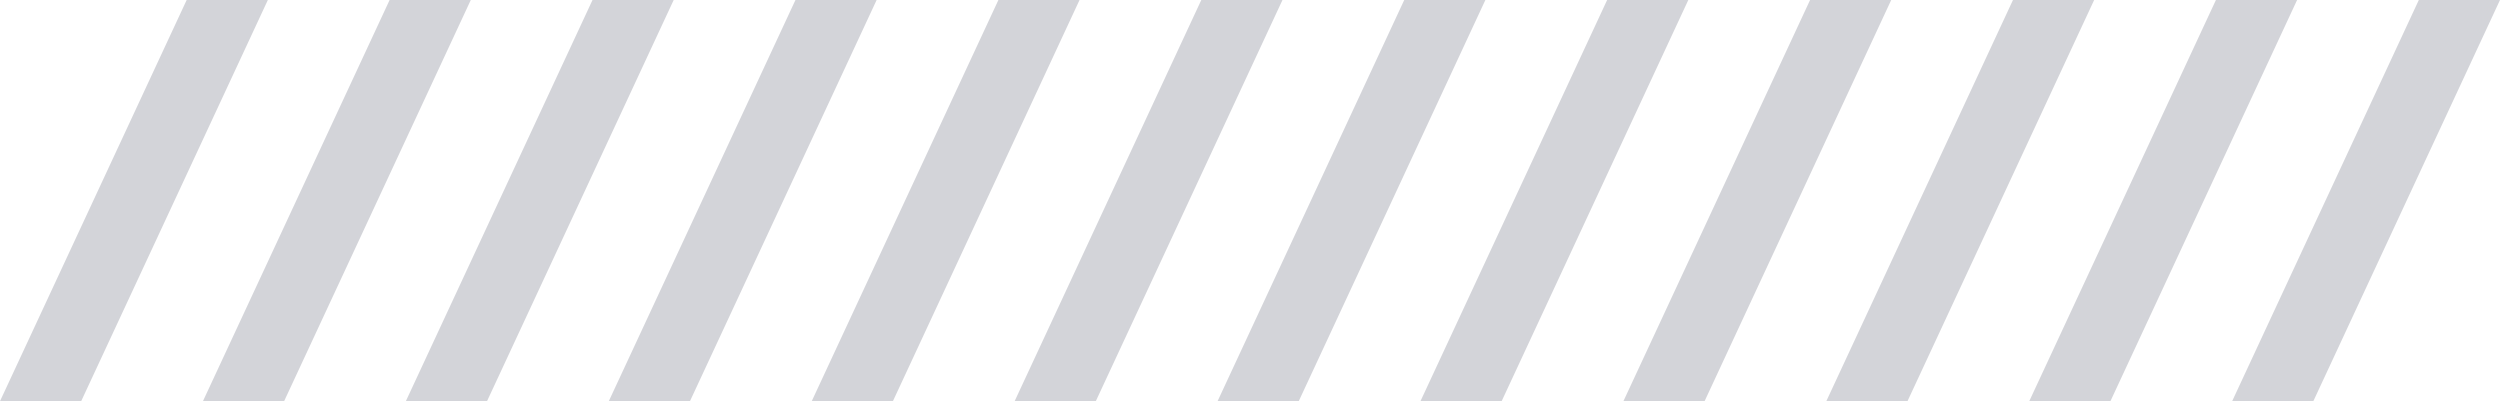 <svg xmlns="http://www.w3.org/2000/svg" width="592" height="95" viewBox="0 0 592 95" fill="none"><path fill-rule="evenodd" clip-rule="evenodd" d="M572.777 0L528.573 95H547.796L592 0H572.777ZM524.731 0L480.526 95H499.749L543.953 0H524.731ZM476.674 0L432.47 95H451.692L495.897 0H476.674ZM428.627 0L384.423 95H403.646L447.84 0H428.618H428.627ZM380.571 0L336.366 95H355.589L399.793 0H380.571ZM332.524 0L288.32 95H307.542L351.737 0H332.514H332.524ZM284.467 0L240.263 95H259.486L303.69 0H284.467ZM236.421 0L192.216 95H211.439L255.634 0H236.411H236.421ZM188.364 0L144.16 95H163.382L207.587 0H188.364ZM140.308 0L96.103 95H115.326L159.53 0H140.308ZM92.261 0L48.056 95H67.279L111.483 0H92.261ZM44.204 0L0 95H19.223L63.427 0H44.204Z" fill="#D3D4D9"></path></svg>